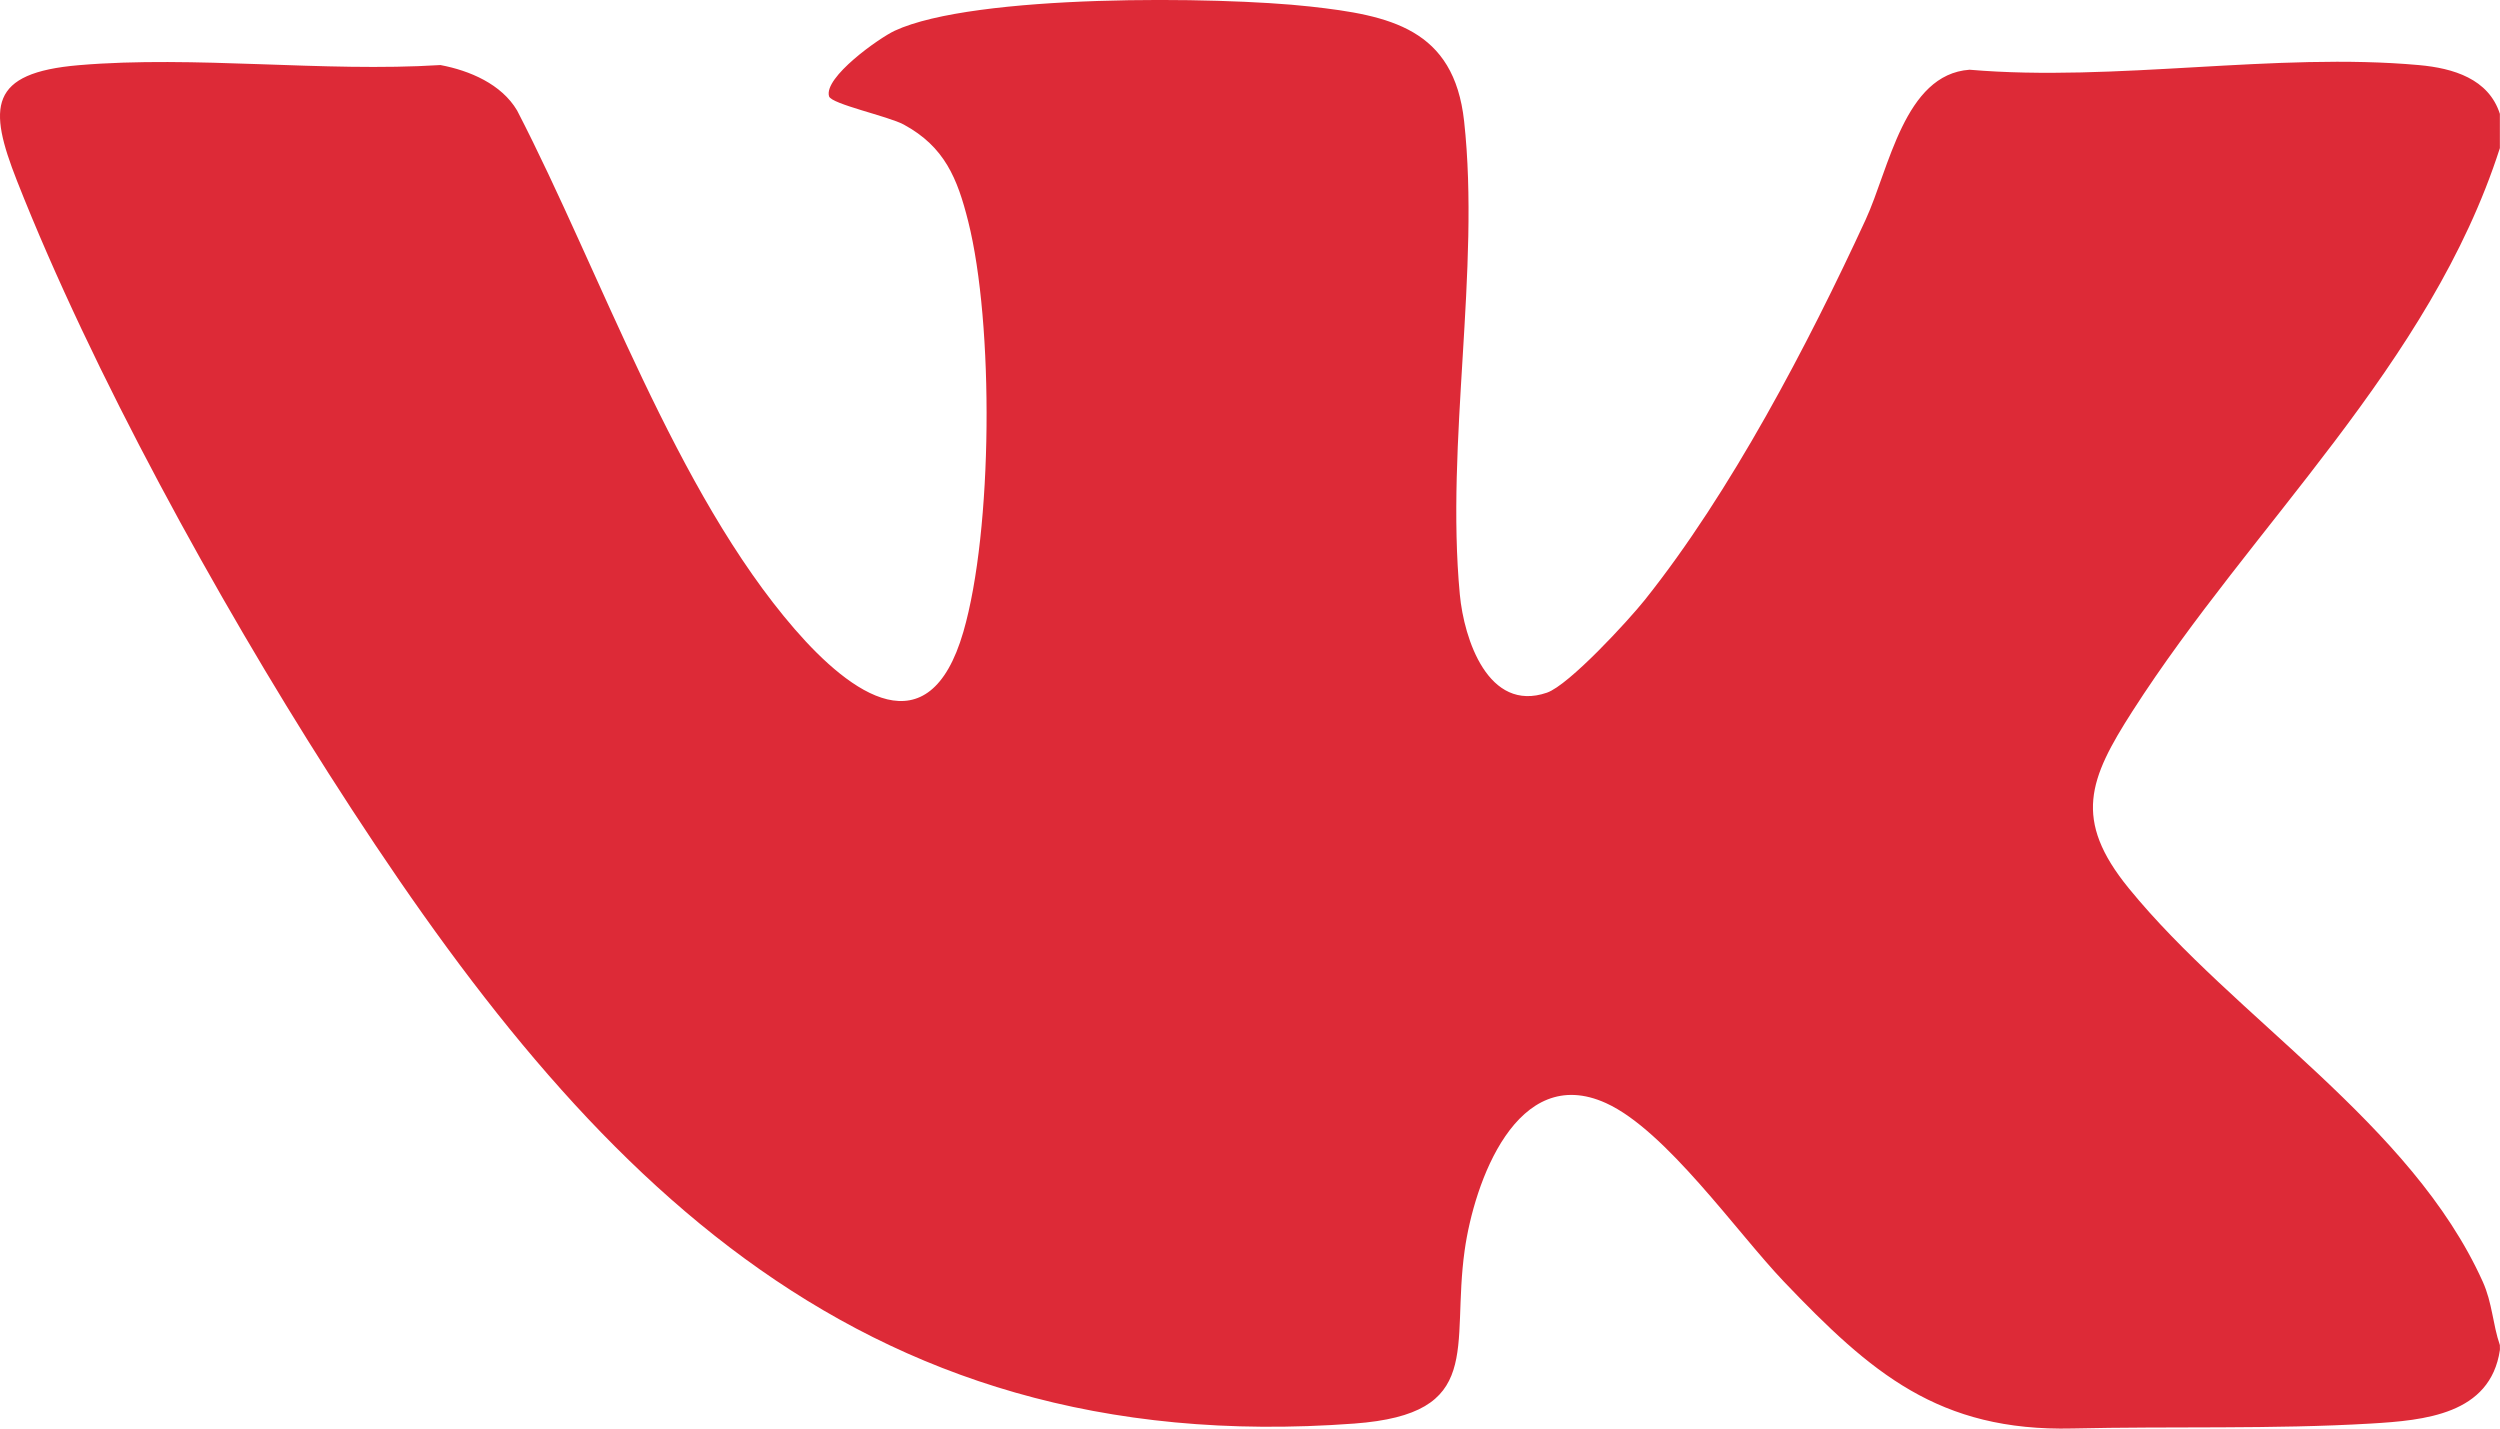 <?xml version="1.0" encoding="UTF-8"?> <svg xmlns="http://www.w3.org/2000/svg" id="_Слой_1" viewBox="0 0 437.72 250.13"><defs><style>.cls-1{fill:#dd2a37;}</style></defs><path class="cls-1" d="M437.7,236.38c-1.68,11.28-13.19,12.31-22.63,12.87-17.1,1.01-35.05.46-52.18.86-23.47.55-35.33-9.78-50.53-25.69-8.25-8.64-20.68-26.52-31.17-31.28-15.63-7.1-23.09,13.9-24.75,25.81-2.39,17.1,3.58,28.6-19.32,30.3-88.62,6.58-136.06-45.61-179.61-113.88C38.07,104.88,16.18,65.22,2.97,31.65-2.09,18.79-2.01,12.75,13.83,11.41c20.27-1.72,42.78,1.26,63.29-.02,5.13.97,10.68,3.33,13.42,7.96,14.64,28.32,27.73,66.72,48.62,90.82,9.86,11.37,23.48,21.21,29.51.47,5.17-17.81,5.37-53.91.85-71.88-1.89-7.52-4.12-13.06-11.28-16.95-2.67-1.45-12.68-3.59-13.08-4.94-.99-3.31,8.77-10.22,11.5-11.49,13.91-6.46,56.71-6.02,72.72-4.24,13.99,1.55,25.19,3.85,26.97,20.08,2.85,25.98-3.26,56.23-.75,82.88.73,7.78,4.96,20.72,15.25,17.18,3.86-1.33,14.23-12.6,17.13-16.23,15.04-18.84,28.55-44.66,38.66-66.56,4.15-8.98,6.78-25.48,18.21-26.28,25.52,2.18,53.59-3.09,78.72-.81,5.94.54,12.16,2.38,14.13,8.54v5.99c-12.2,37.99-43.46,66-64.35,98.62-7.57,11.82-10.44,18.93-.64,30.96,18.56,22.79,49.46,41.13,61.99,68.89,1.69,3.75,1.73,7.4,3,11.12-.03.28.04.58,0,.86Z"></path></svg> 